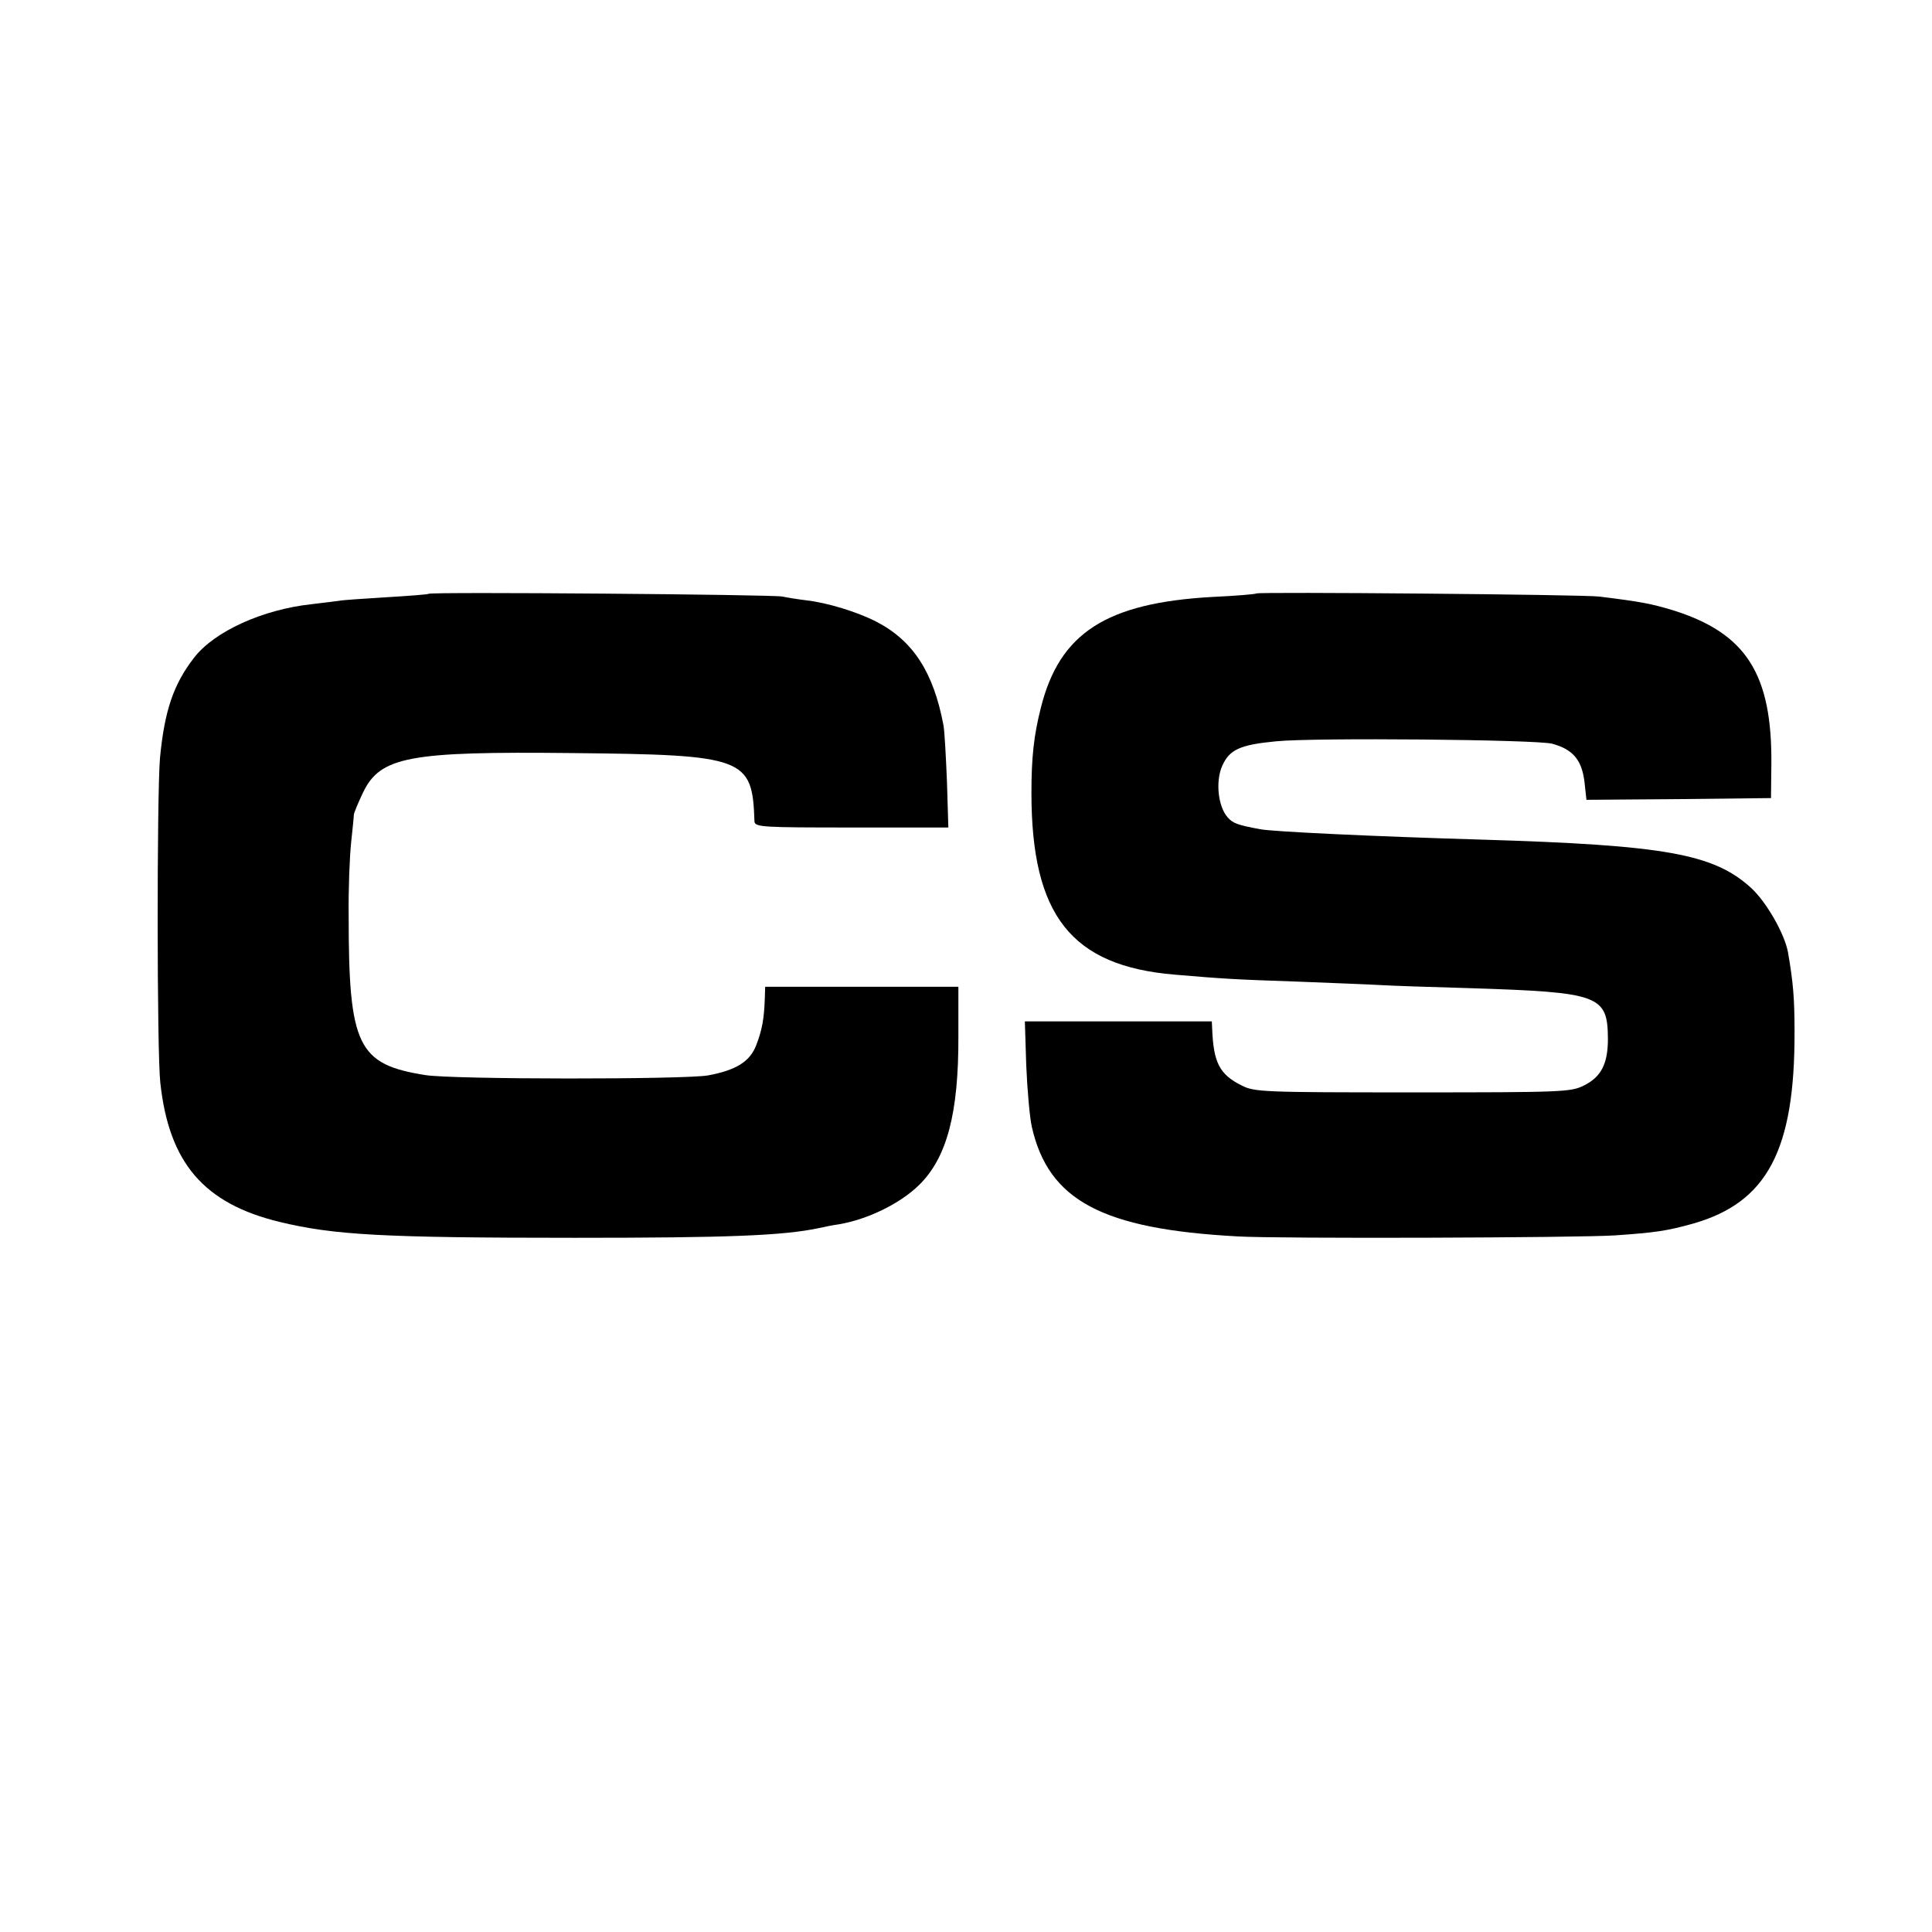 <?xml version="1.0" standalone="no"?>
<!DOCTYPE svg PUBLIC "-//W3C//DTD SVG 20010904//EN"
 "http://www.w3.org/TR/2001/REC-SVG-20010904/DTD/svg10.dtd">
<svg version="1.0" xmlns="http://www.w3.org/2000/svg"
 width="558pt" height="558pt" viewBox="0 0 558 558"
 preserveAspectRatio="xMidYMid meet">
<g transform="translate(0,558) scale(0.1,-0.1)"
fill="#000000" stroke="none">
<path d="M1238 3865 c-2 -2 -57 -6 -122 -10 -65 -4 -126 -8 -135 -10 -9 -1
-45 -6 -81 -10 -140 -15 -280 -78 -339 -154 -60 -77 -86 -154 -99 -291 -9
-113 -9 -846 1 -937 25 -232 126 -349 344 -402 157 -38 297 -46 853 -46 441 0
601 6 705 28 17 4 43 9 58 11 83 14 177 60 231 113 81 79 115 208 114 431 l0
142 -279 0 -279 0 -1 -32 c-2 -61 -8 -93 -25 -137 -18 -47 -58 -72 -139 -87
-70 -12 -738 -12 -817 1 -195 31 -221 84 -221 460 -1 77 3 172 7 210 4 39 8
75 8 82 1 7 13 36 27 65 50 103 134 118 601 113 502 -5 523 -13 529 -197 1
-17 21 -18 280 -18 l280 0 -4 133 c-3 72 -7 146 -10 162 -29 154 -88 245 -195
300 -55 28 -140 54 -200 61 -25 3 -56 8 -70 11 -25 6 -1016 14 -1022 8z"/>
<path d="M3629 3866 c-2 -2 -59 -7 -126 -10 -308 -17 -443 -104 -497 -321 -20
-79 -27 -142 -27 -245 0 -354 115 -500 414 -525 141 -12 174 -14 352 -20 99
-4 207 -8 240 -10 33 -2 150 -6 260 -9 375 -12 398 -20 399 -146 0 -72 -19
-110 -69 -135 -38 -19 -60 -20 -495 -20 -433 0 -457 1 -494 20 -64 32 -81 66
-85 163 l-1 22 -270 0 -270 0 4 -127 c3 -71 10 -150 16 -177 48 -213 203 -296
595 -317 114 -7 990 -4 1090 3 116 8 150 13 225 34 214 61 294 212 293 554 0
98 -4 143 -19 230 -10 54 -63 146 -107 186 -108 98 -247 123 -777 139 -308 9
-605 23 -640 30 -65 12 -79 17 -94 34 -28 31 -36 104 -16 149 21 47 51 61 156
71 110 11 751 5 797 -7 59 -16 85 -46 93 -108 l6 -54 267 2 266 3 1 95 c3 264
-73 382 -286 448 -60 18 -89 24 -211 39 -48 6 -984 14 -990 9z"/>
</g>
</svg>
